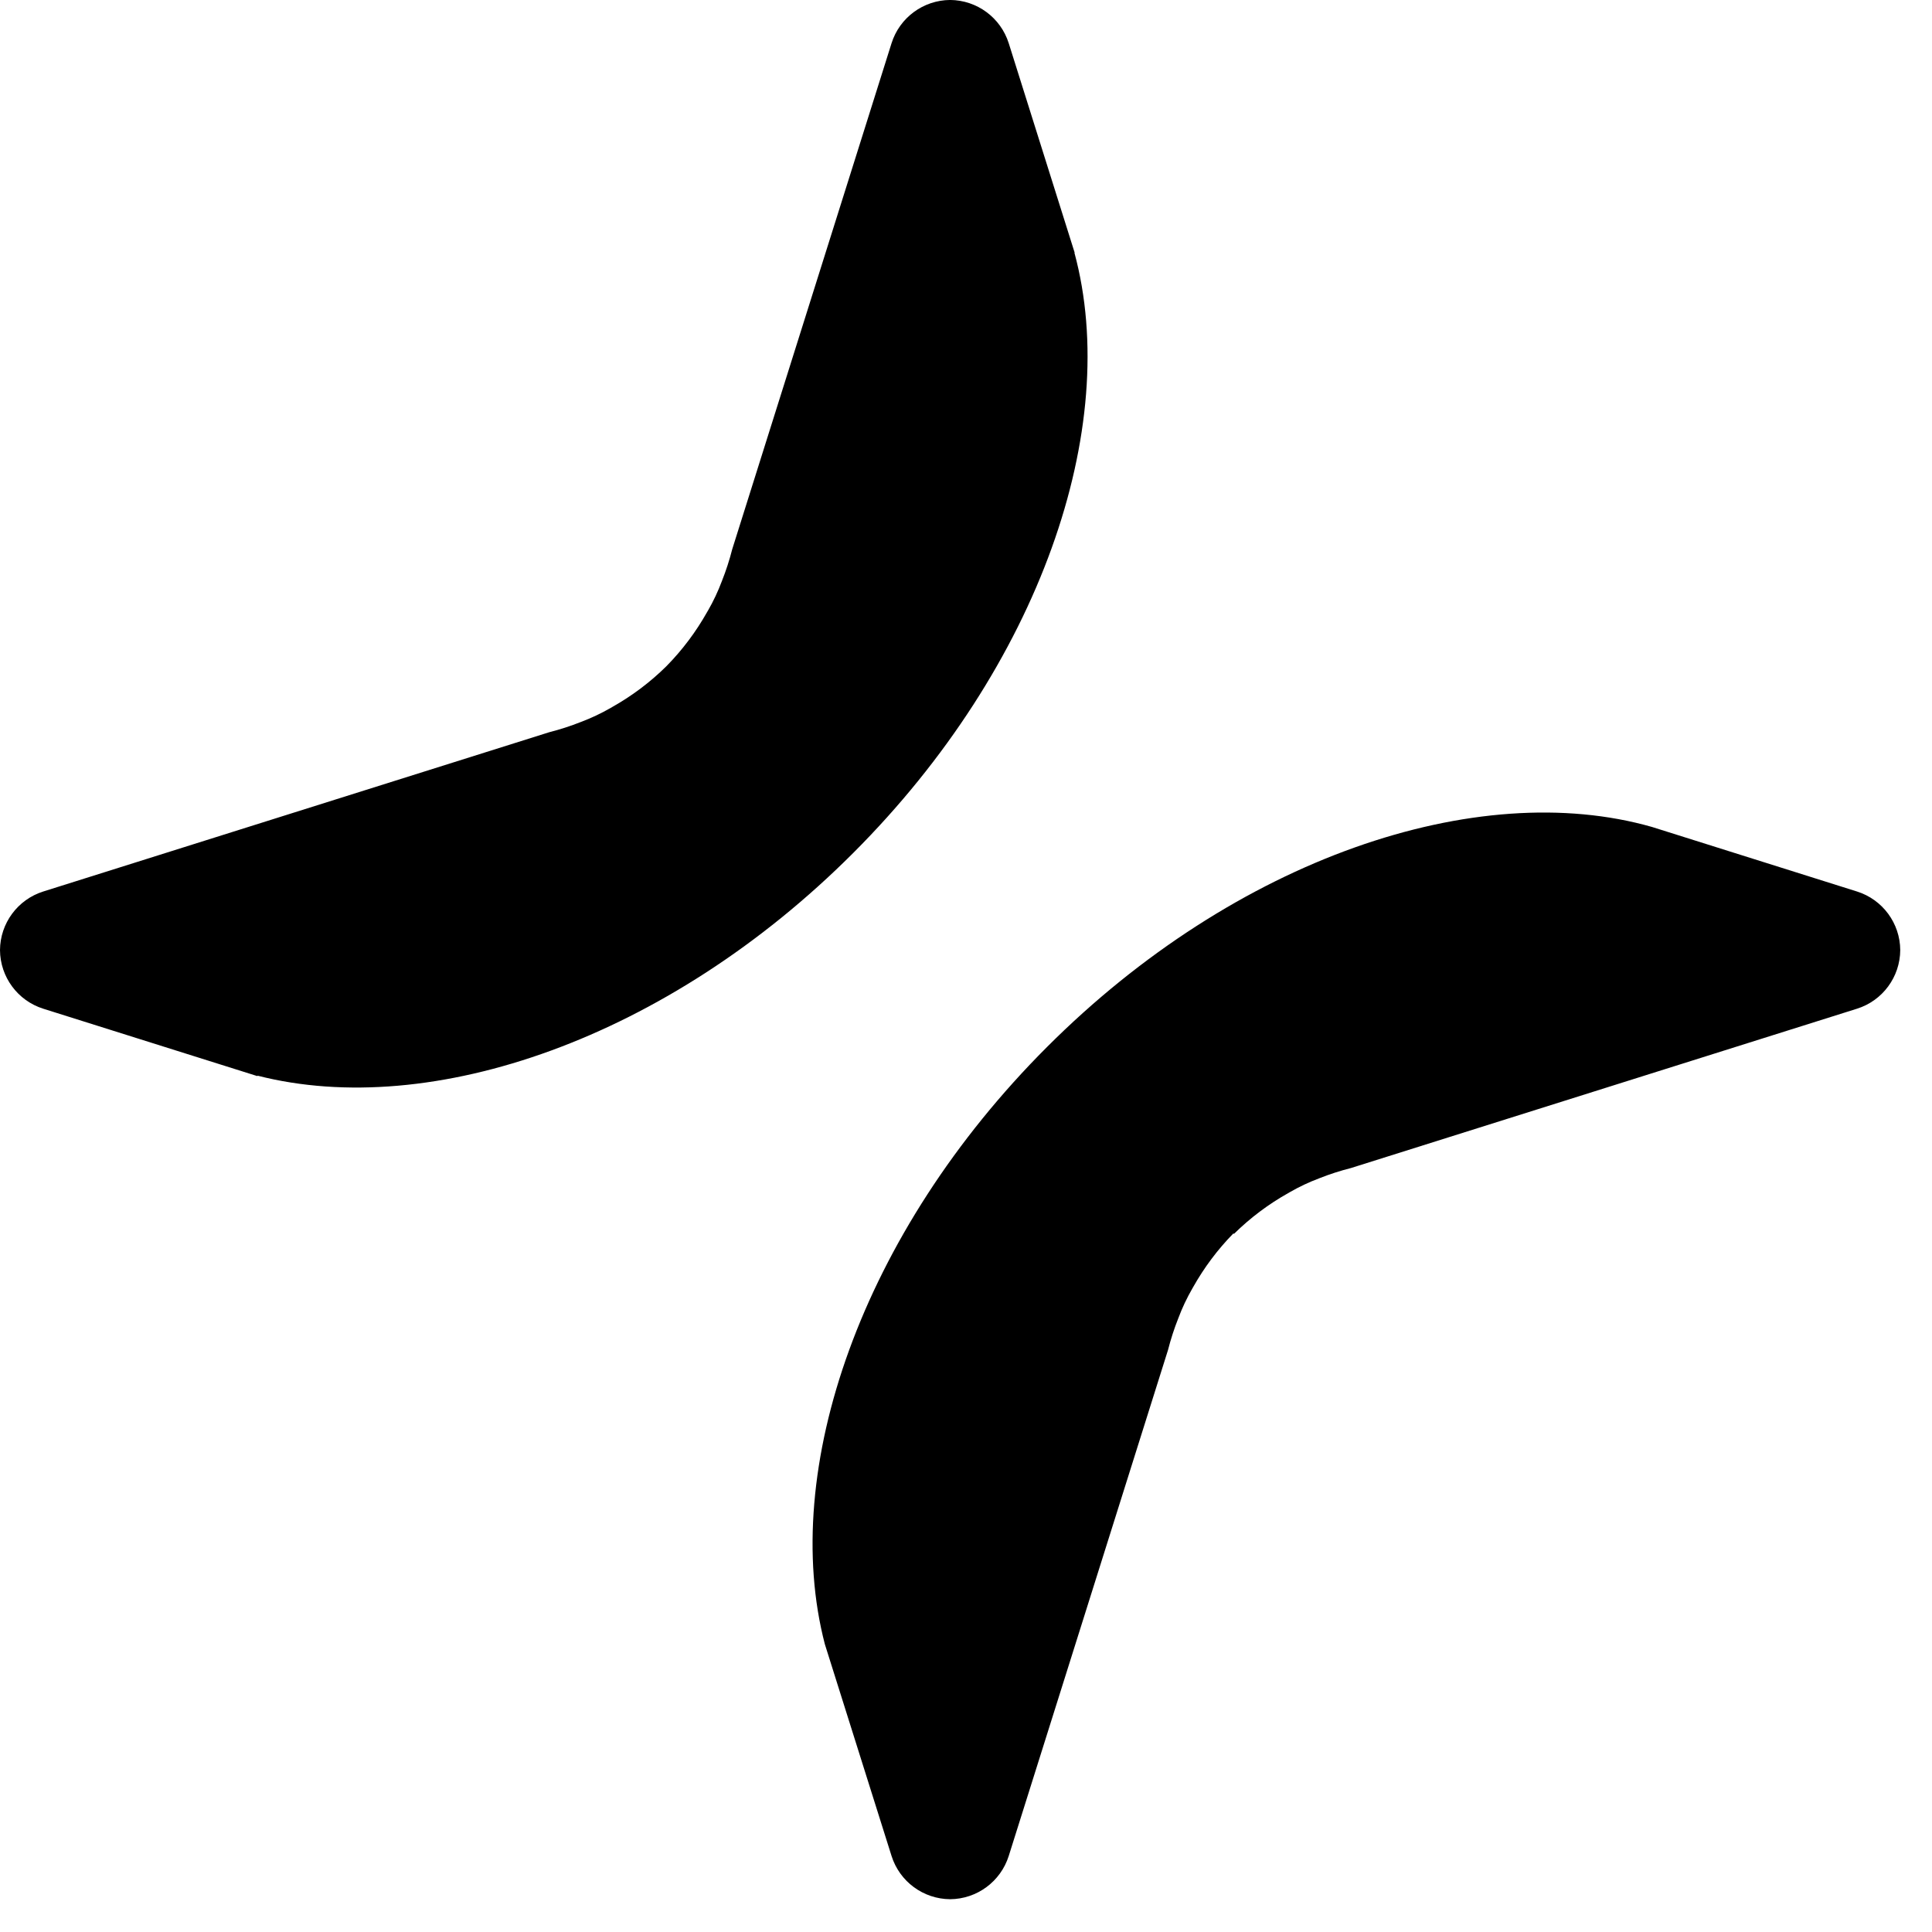 <svg xmlns="http://www.w3.org/2000/svg" version="1.1" xmlns:xlink="http://www.w3.org/1999/xlink" width="1000" height="1000"><style>
    #light-icon {
      display: inline;
    }
    #dark-icon {
      display: none;
    }

    @media (prefers-color-scheme: dark) {
      #light-icon {
        display: none;
      }
      #dark-icon {
        display: inline;
      }
    }
  </style><g id="light-icon"><svg xmlns="http://www.w3.org/2000/svg" version="1.1" xmlns:xlink="http://www.w3.org/1999/xlink" width="1000" height="1000"><g><g transform="matrix(17.241,0,0,17.241,-5.684341886080802e-14,-5.684341886080802e-14)"><svg xmlns="http://www.w3.org/2000/svg" version="1.1" xmlns:xlink="http://www.w3.org/1999/xlink" width="58" height="58"><svg width="58" height="58" viewBox="0 0 58 58" fill="none" xmlns="http://www.w3.org/2000/svg">
<path fill-rule="evenodd" clip-rule="evenodd" d="M7.729 32.307L1.299 30.283C0.53 30.041 0.005 29.329 0 28.523C0.005 27.718 0.53 27.006 1.299 26.764L16.49 21.982C16.813 21.9 17.13 21.797 17.44 21.674C17.749 21.558 18.048 21.417 18.334 21.252L18.335 21.252L18.379 21.226C18.966 20.896 19.514 20.487 20.004 20.003C20.487 19.513 20.896 18.965 21.226 18.379L21.252 18.334L21.253 18.334C21.418 18.047 21.559 17.748 21.674 17.44C21.797 17.13 21.9 16.813 21.982 16.49L26.765 1.299C27.007 0.529 27.718 0.005 28.524 -0.001C29.33 0.005 30.041 0.529 30.284 1.299L32.263 7.587L32.256 7.588C33.672 12.826 31.23 19.992 25.611 25.611C20.044 31.179 12.955 33.627 7.731 32.293L7.729 32.307ZM49.594 24.826L55.749 26.764C56.519 27.006 57.043 27.718 57.048 28.523C57.043 29.329 56.519 30.041 55.749 30.283L40.558 35.066C40.235 35.148 39.918 35.25 39.608 35.373C39.299 35.489 39 35.63 38.714 35.795L38.714 35.795L38.669 35.821C38.082 36.151 37.535 36.56 37.044 37.044L37.029 37.028C36.552 37.515 36.148 38.057 35.822 38.637L35.796 38.682L35.796 38.682C35.631 38.968 35.489 39.268 35.374 39.577C35.251 39.886 35.148 40.204 35.066 40.526L30.284 55.717C30.041 56.487 29.33 57.011 28.524 57.017C27.718 57.011 27.007 56.487 26.765 55.717L24.763 49.36C23.402 44.131 25.848 37.017 31.433 31.432C37.101 25.764 44.345 23.329 49.594 24.826Z" fill="black"></path>
</svg></svg></g></g></svg></g><g id="dark-icon"><svg xmlns="http://www.w3.org/2000/svg" version="1.1" xmlns:xlink="http://www.w3.org/1999/xlink" width="1000" height="1000"><g><g transform="matrix(17.241,0,0,17.241,-5.684341886080802e-14,-5.684341886080802e-14)"><svg xmlns="http://www.w3.org/2000/svg" version="1.1" xmlns:xlink="http://www.w3.org/1999/xlink" width="58" height="58"><svg width="58" height="58" viewBox="0 0 58 58" fill="none" xmlns="http://www.w3.org/2000/svg">
<path fill-rule="evenodd" clip-rule="evenodd" d="M7.729 32.307L1.299 30.283C0.53 30.041 0.005 29.329 0 28.523C0.005 27.718 0.53 27.006 1.299 26.764L16.49 21.982C16.813 21.9 17.13 21.797 17.44 21.674C17.749 21.558 18.048 21.417 18.334 21.252L18.335 21.252L18.379 21.226C18.966 20.896 19.514 20.487 20.004 20.003C20.487 19.513 20.896 18.965 21.226 18.379L21.252 18.334L21.253 18.334C21.418 18.047 21.559 17.748 21.674 17.44C21.797 17.13 21.9 16.813 21.982 16.49L26.765 1.299C27.007 0.529 27.718 0.005 28.524 -0.001C29.33 0.005 30.041 0.529 30.284 1.299L32.263 7.587L32.256 7.588C33.672 12.826 31.23 19.992 25.611 25.611C20.044 31.179 12.955 33.627 7.731 32.293L7.729 32.307ZM49.594 24.826L55.749 26.764C56.519 27.006 57.043 27.718 57.048 28.523C57.043 29.329 56.519 30.041 55.749 30.283L40.558 35.066C40.235 35.148 39.918 35.25 39.608 35.373C39.299 35.489 39 35.63 38.714 35.795L38.714 35.795L38.669 35.821C38.082 36.151 37.535 36.56 37.044 37.044L37.029 37.028C36.552 37.515 36.148 38.057 35.822 38.637L35.796 38.682L35.796 38.682C35.631 38.968 35.489 39.268 35.374 39.577C35.251 39.886 35.148 40.204 35.066 40.526L30.284 55.717C30.041 56.487 29.33 57.011 28.524 57.017C27.718 57.011 27.007 56.487 26.765 55.717L24.763 49.36C23.402 44.131 25.848 37.017 31.433 31.432C37.101 25.764 44.345 23.329 49.594 24.826Z" fill="white"></path>
</svg></svg></g></g></svg></g></svg>